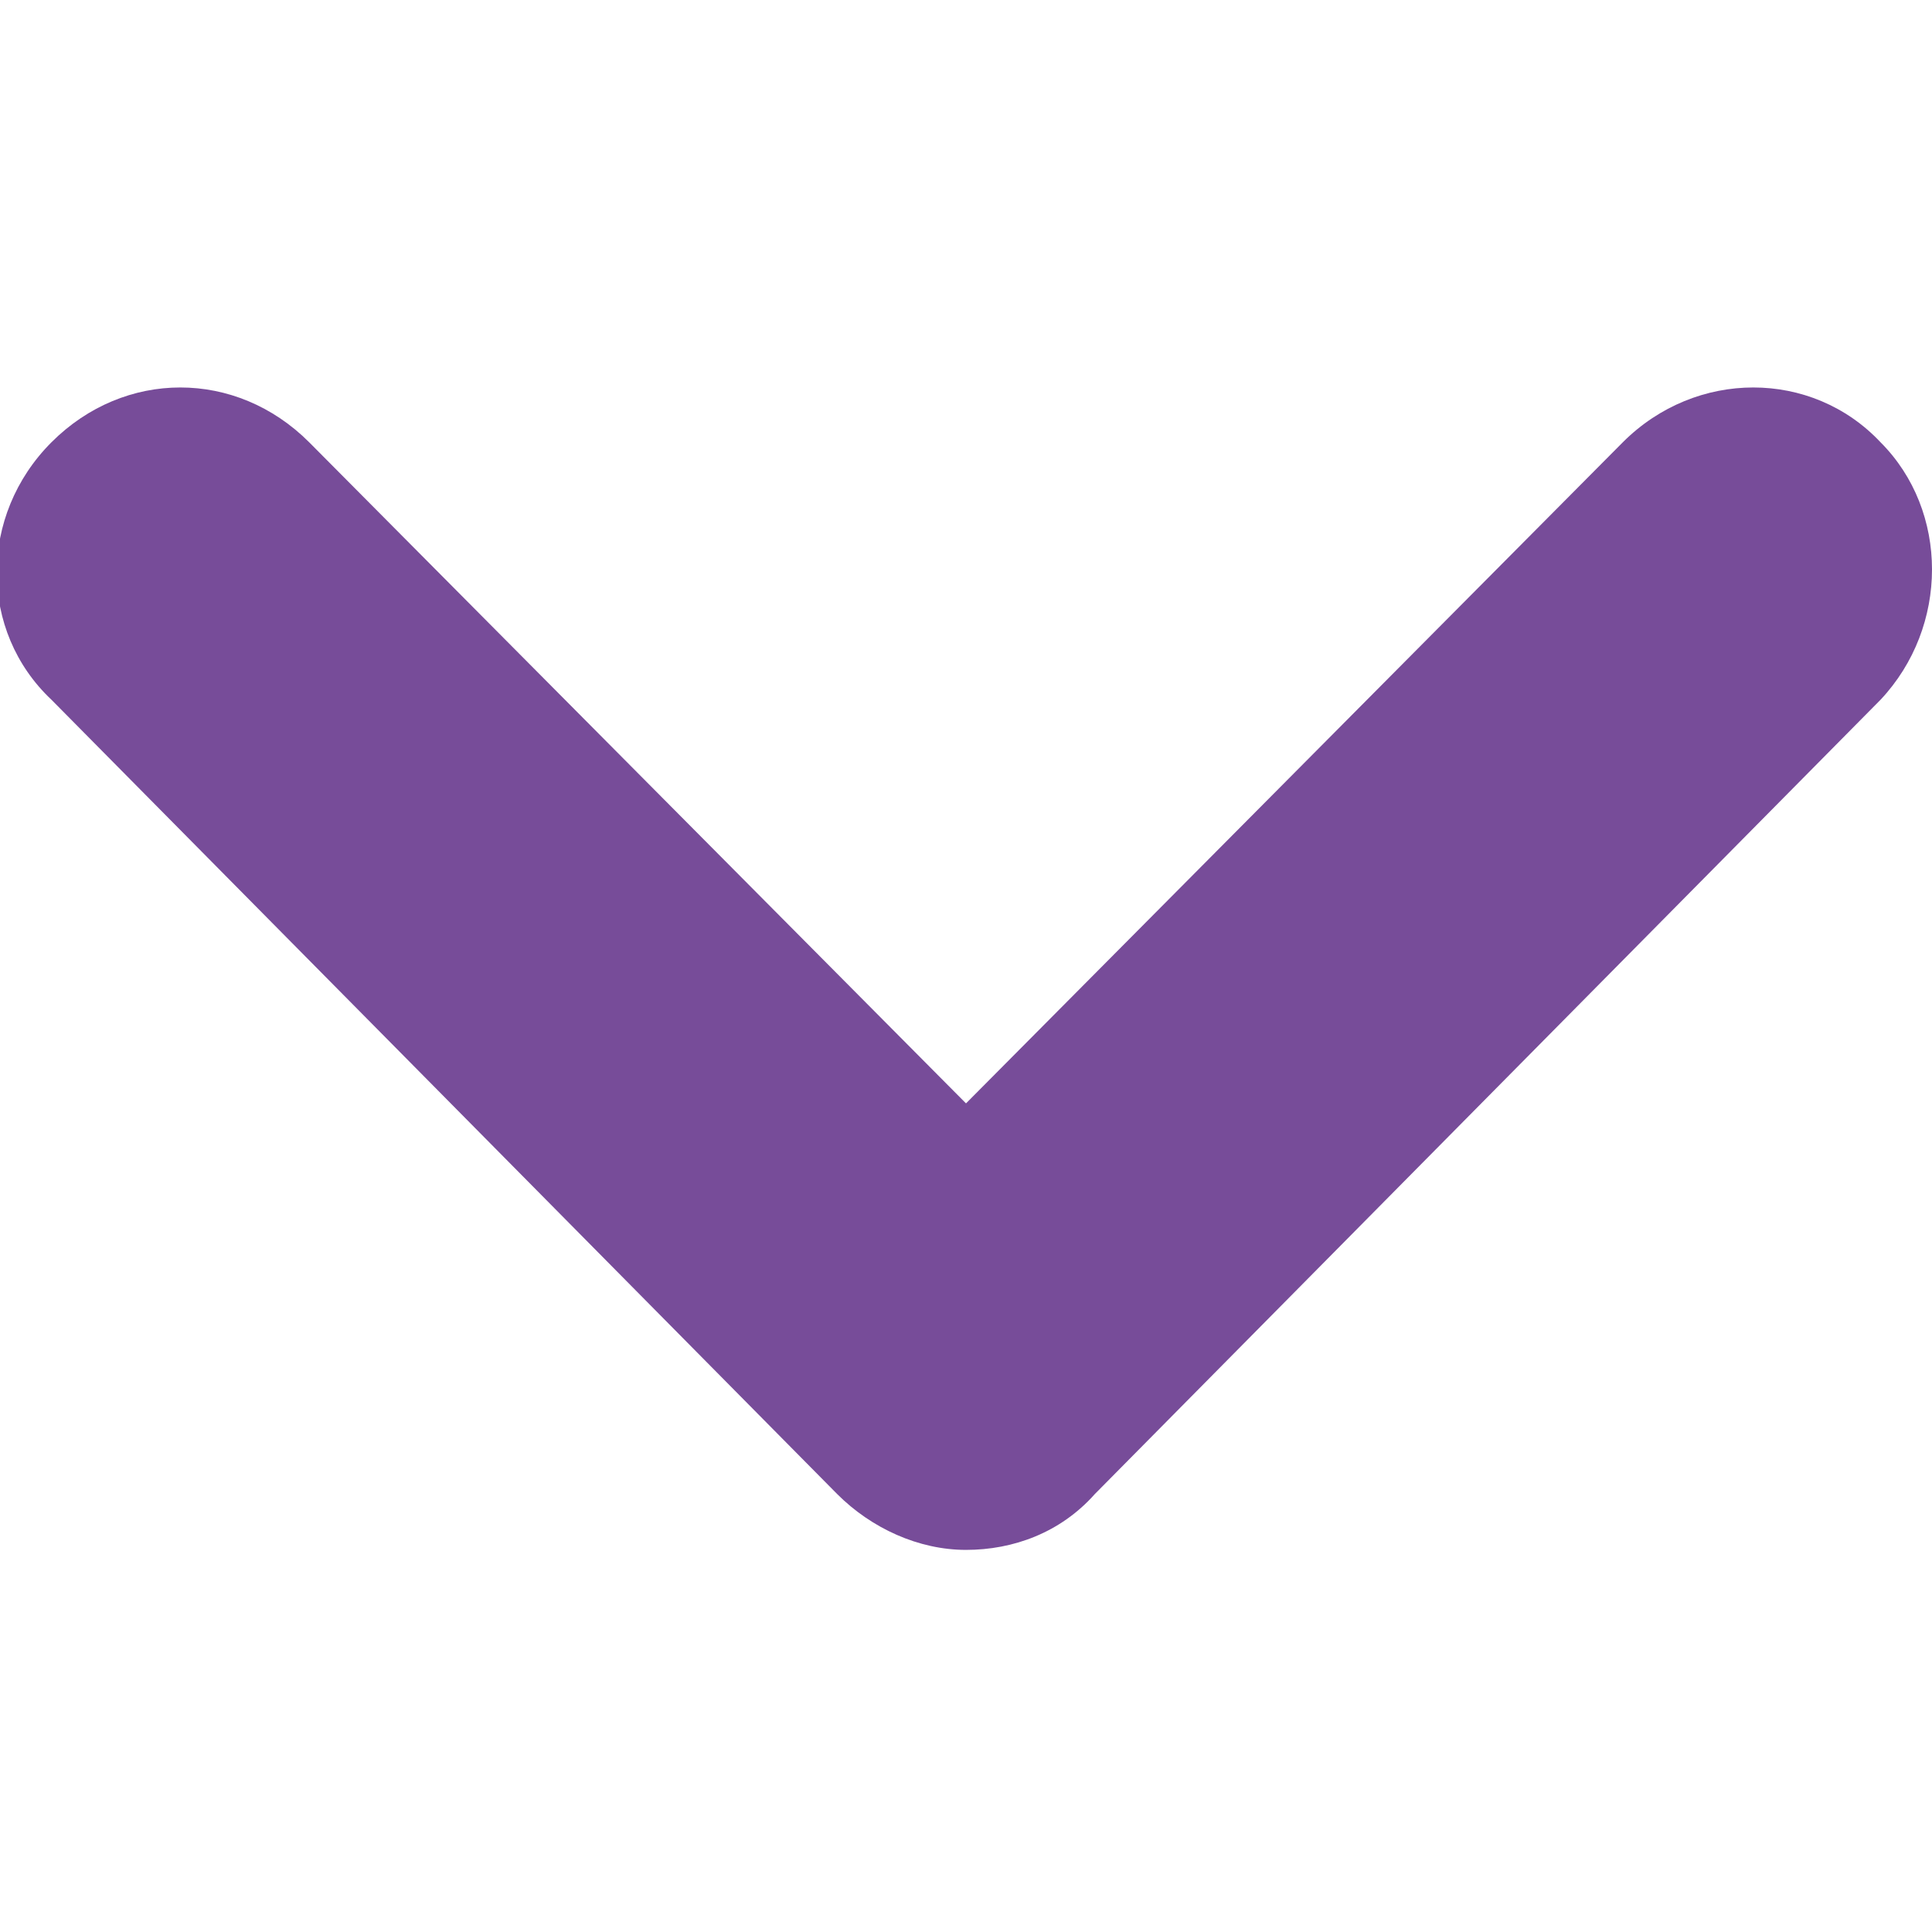 <svg version="1.1" id="Capa_1" xmlns="http://www.w3.org/2000/svg" xmlns:xlink="http://www.w3.org/1999/xlink" x="0px" y="0px"
	 viewBox="0 0 45 45" style="enable-background:new 0 0 45 45;" xml:space="preserve">
<style type="text/css">
	.st0{fill:#774C99;}
</style>
<path class="st0" d="M43.8,10.3c-1.6-1.7-4.3-1.7-6,0L22.5,25.7L7.2,10.3c-1.7-1.7-4.3-1.7-6,0c-1.7,1.7-1.7,4.4,0,6l18.3,18.5
	c0.8,0.8,1.9,1.3,3,1.3c1.1,0,2.2-0.4,3-1.3l18.3-18.5C45.4,14.6,45.4,11.9,43.8,10.3z"/>
</svg>
